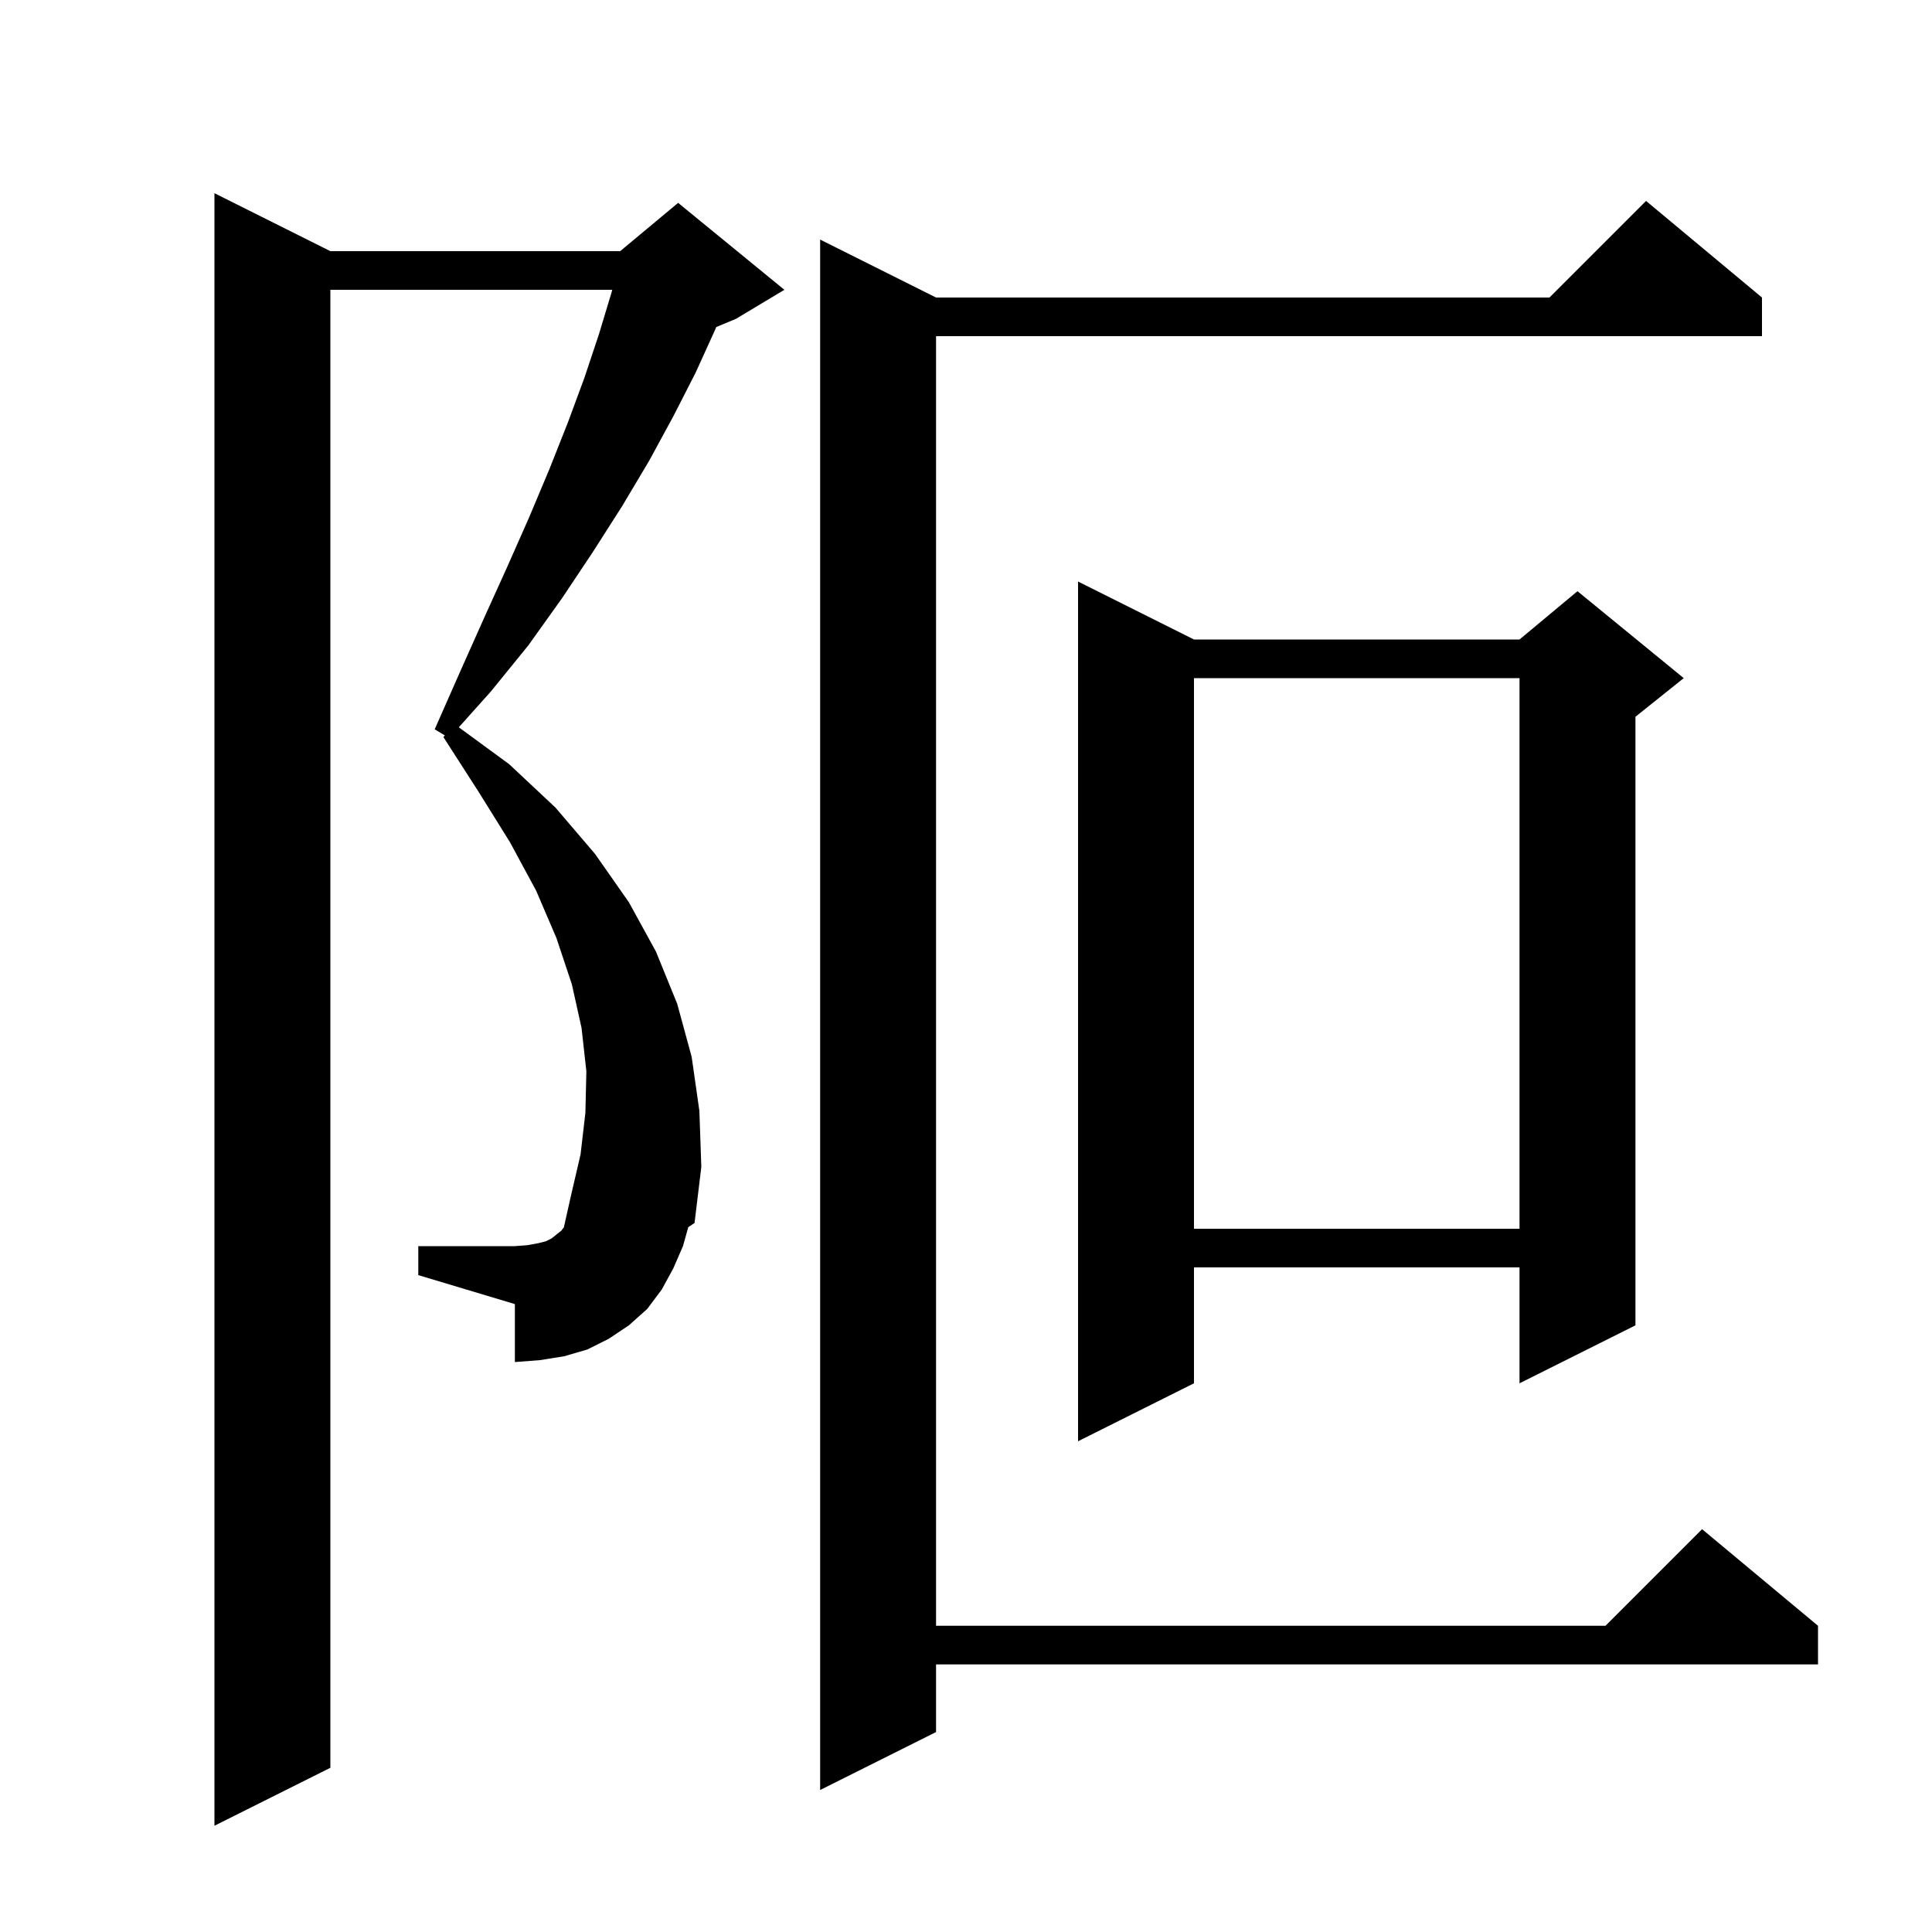 <svg xmlns="http://www.w3.org/2000/svg" xmlns:xlink="http://www.w3.org/1999/xlink" version="1.1" baseProfile="full" viewBox="0 0 200 200" width="200" height="200">
<g fill="black">
<path d="M 70.7 129.0 L 69.7 131.3 L 68.5 133.5 L 67.0 135.5 L 65.1 137.2 L 63.0 138.6 L 60.8 139.7 L 58.4 140.4 L 55.9 140.8 L 53.3 141.0 L 53.3 135.0 L 43.3 132.0 L 43.3 129.0 L 53.3 129.0 L 54.6 128.9 L 55.7 128.7 L 56.5 128.5 L 57.1 128.2 L 58.1 127.4 L 58.369 127.063 L 59.1 123.8 L 60.1 119.5 L 60.6 115.2 L 60.7 110.9 L 60.2 106.4 L 59.2 101.9 L 57.6 97.1 L 55.5 92.2 L 52.8 87.2 L 49.5 81.9 L 45.9 76.3 L 46.054 76.133 L 45.0 75.5 L 47.6 69.6 L 50.1 64.0 L 52.5 58.7 L 54.8 53.5 L 56.9 48.5 L 58.8 43.7 L 60.5 39.1 L 62.0 34.6 L 63.3 30.3 L 63.379 30.0 L 34.2 30.0 L 34.2 183.0 L 22.2 189.0 L 22.2 20.0 L 34.2 26.0 L 64.2 26.0 L 70.2 21.0 L 81.2 30.0 L 76.2 33.0 L 74.149 33.855 L 74.0 34.2 L 72.0 38.6 L 69.7 43.1 L 67.2 47.7 L 64.4 52.4 L 61.4 57.1 L 58.2 61.9 L 54.7 66.8 L 50.8 71.6 L 47.495 75.289 L 52.7 79.1 L 57.5 83.6 L 61.6 88.4 L 65.1 93.4 L 67.9 98.5 L 70.1 103.9 L 71.6 109.4 L 72.4 115.0 L 72.6 120.8 L 71.9 126.6 L 71.25 127.036 Z M 182.4 30.8 L 182.4 34.8 L 96.9 34.8 L 96.9 168.3 L 166.2 168.3 L 176.2 158.3 L 188.2 168.3 L 188.2 172.3 L 96.9 172.3 L 96.9 179.3 L 84.9 185.3 L 84.9 24.8 L 96.9 30.8 L 160.4 30.8 L 170.4 20.8 Z M 123.6 66.2 L 157.3 66.2 L 163.3 61.2 L 174.3 70.2 L 169.3 74.2 L 169.3 137.2 L 157.3 143.2 L 157.3 131.2 L 123.6 131.2 L 123.6 143.2 L 111.6 149.2 L 111.6 60.2 Z M 123.6 70.2 L 123.6 127.2 L 157.3 127.2 L 157.3 70.2 Z " />
</g>
</svg>
